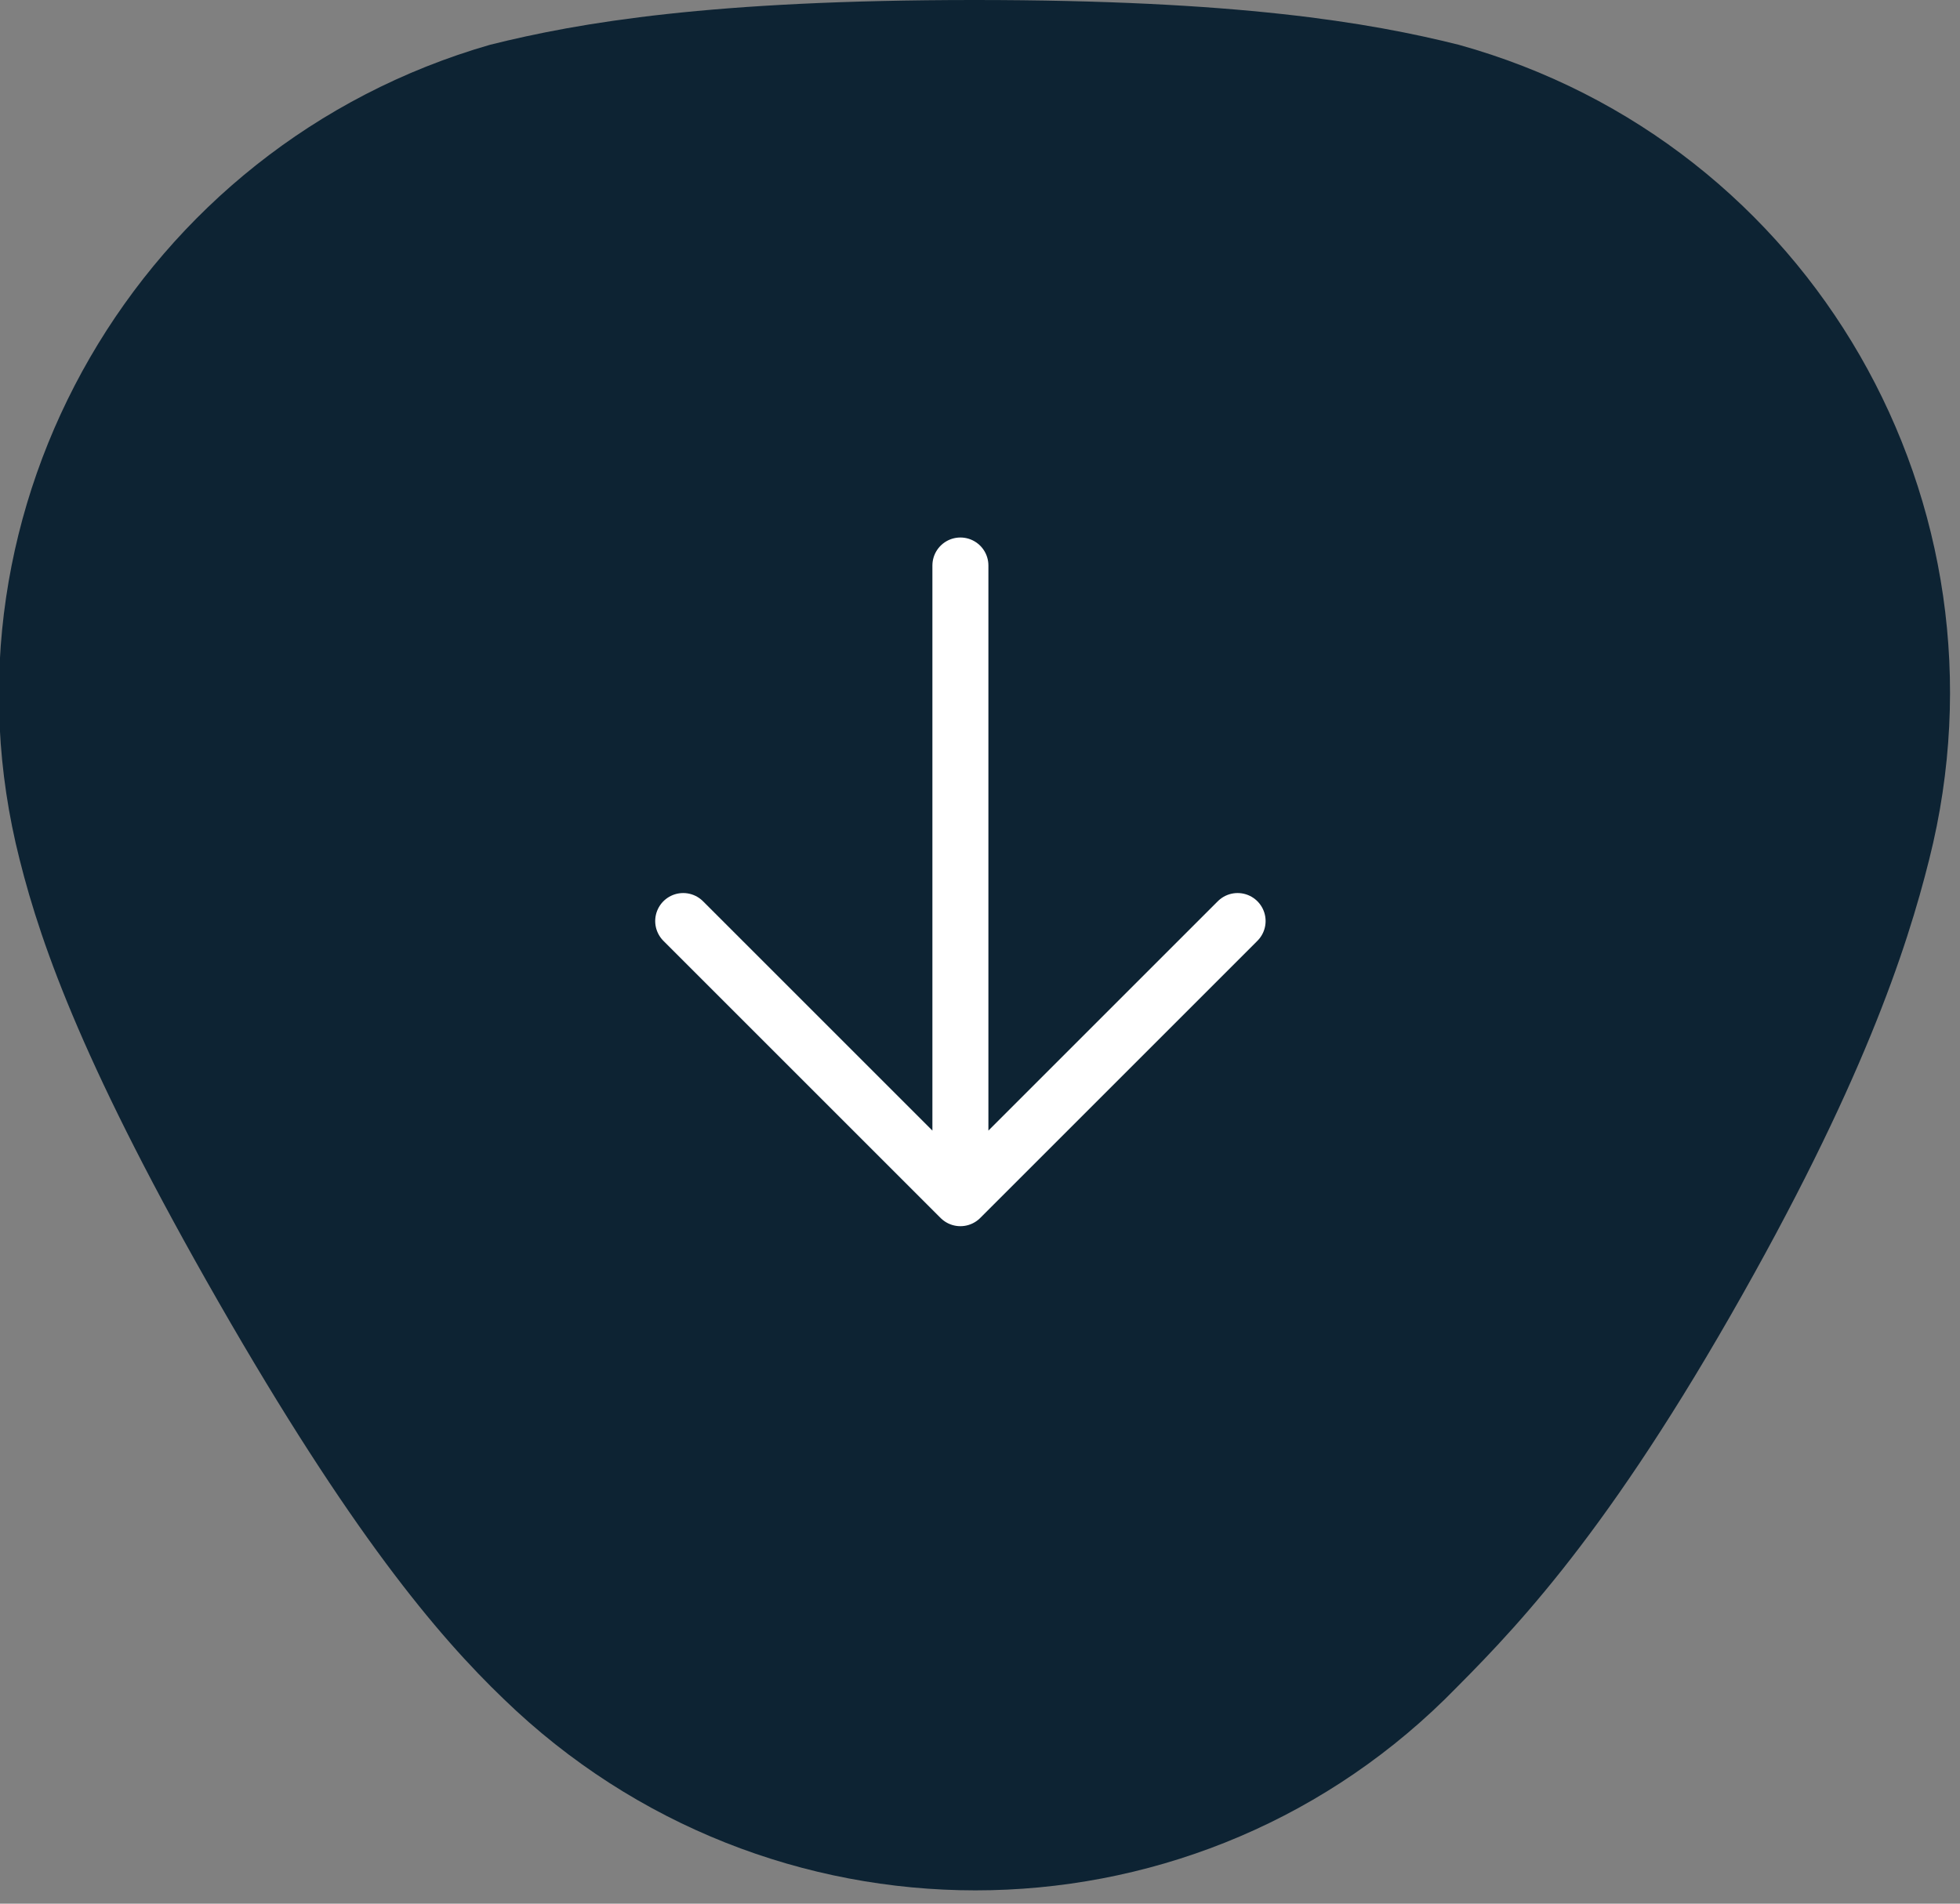 <?xml version="1.0" encoding="UTF-8"?> <svg xmlns="http://www.w3.org/2000/svg" xmlns:xlink="http://www.w3.org/1999/xlink" version="1.1" id="Layer_1" x="0px" y="0px" viewBox="0 0 70 68" style="enable-background:new 0 0 70 68;" xml:space="preserve"><rect x="0" y="0" width="70" height="68" fill="#808080" stroke="none"/> <style type="text/css"> .st0{fill:#0D2333;} .st1{fill:none;stroke:#FFFFFF;stroke-width:2;stroke-linecap:round;stroke-linejoin:round;} </style> <path class="st0" d="M61.8,47c-4.7,8.2-7.9,11.4-10.2,13.7c-9.3,9.1-24.2,9.1-33.6,0c-2.4-2.3-5.5-6-10.2-14.2S1.5,33.9,0.7,30.7 C-2.5,18.1,5,5.2,17.5,1.6C20.7,0.8,25.4,0,34.8,0s14.1,0.8,17.3,1.6c12.6,3.5,20,16.4,16.8,29.1C68.1,33.9,66.5,38.8,61.8,47z"></path> <path class="st1" d="M24.4,32.9l9.9,9.9l9.9-9.9 M34.3,42.8V20.2V42.8z"></path> </svg>